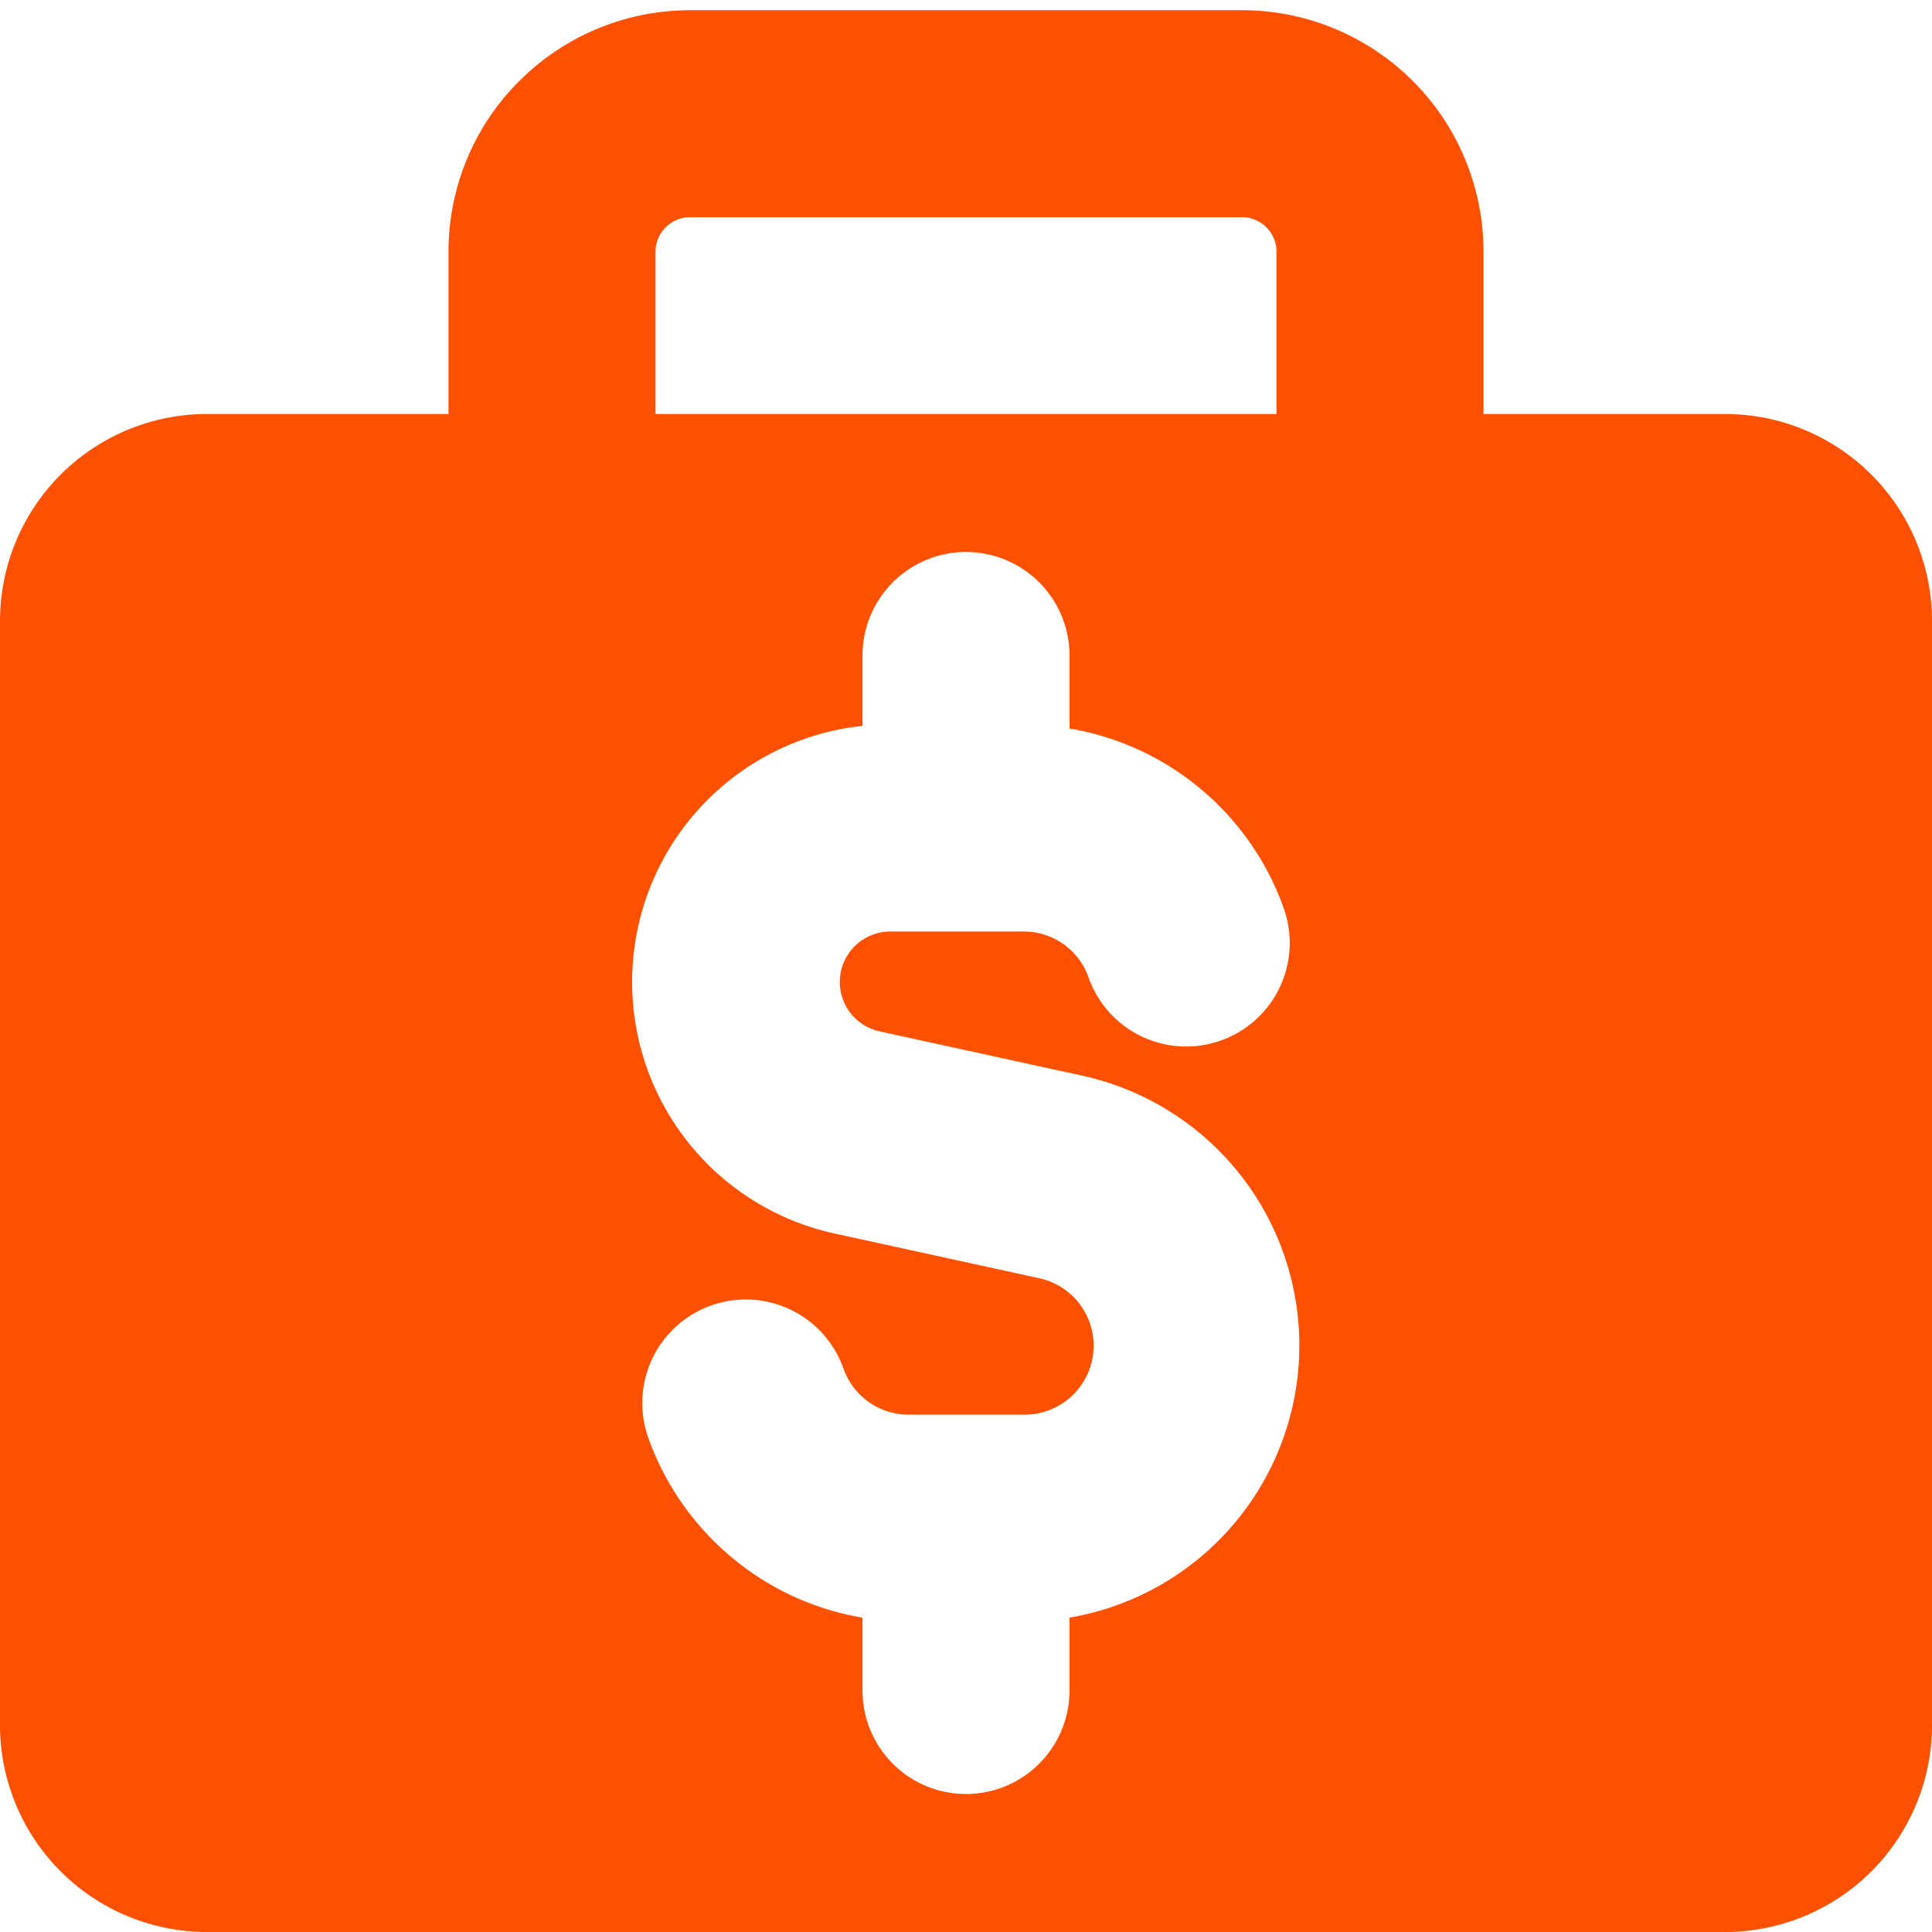 <?xml version="1.0" encoding="UTF-8"?> <svg xmlns="http://www.w3.org/2000/svg" fill="none" viewBox="0 0 14 14" id="Briefcase-Dollar--Streamline-Core" height="14" width="14"><desc> Briefcase Dollar Streamline Icon: https://streamlinehq.com </desc><g id="briefcase-dollar--briefcase-payment-cash-money-finance-baggage-bag"><path id="Subtract" fill="#fe5001" fill-rule="evenodd" d="M3.763 0.587A1.75 1.75 0 0 1 5 0.074h4a1.75 1.75 0 0 1 1.75 1.75V3h1.75A1.5 1.5 0 0 1 14 4.5v8a1.5 1.5 0 0 1 -1.5 1.5h-11A1.5 1.5 0 0 1 0 12.5v-8A1.5 1.5 0 0 1 1.5 3h1.75V1.824c0 -0.464 0.184 -0.91 0.513 -1.237ZM9.25 1.824V3h-4.5V1.824a0.25 0.25 0 0 1 0.25 -0.25h4a0.25 0.25 0 0 1 0.25 0.25ZM7.75 4.75a0.75 0.75 0 0 0 -1.5 0v0.51a1.866 1.866 0 0 0 -0.2 3.679l1.474 0.322a0.5 0.5 0 0 1 -0.107 0.99h-0.834a0.5 0.5 0 0 1 -0.471 -0.334 0.75 0.75 0 1 0 -1.415 0.5c0.239 0.674 0.83 1.184 1.553 1.305v0.528a0.75 0.75 0 0 0 1.5 0v-0.528a2.001 2.001 0 0 0 0.094 -3.927l-1.473 -0.322a0.366 0.366 0 0 1 0.078 -0.723h0.968a0.497 0.497 0 0 1 0.471 0.333 0.75 0.75 0 1 0 1.415 -0.5A2 2 0 0 0 7.75 5.279V4.75Z" clip-rule="evenodd" stroke-width="1"></path></g></svg> 
